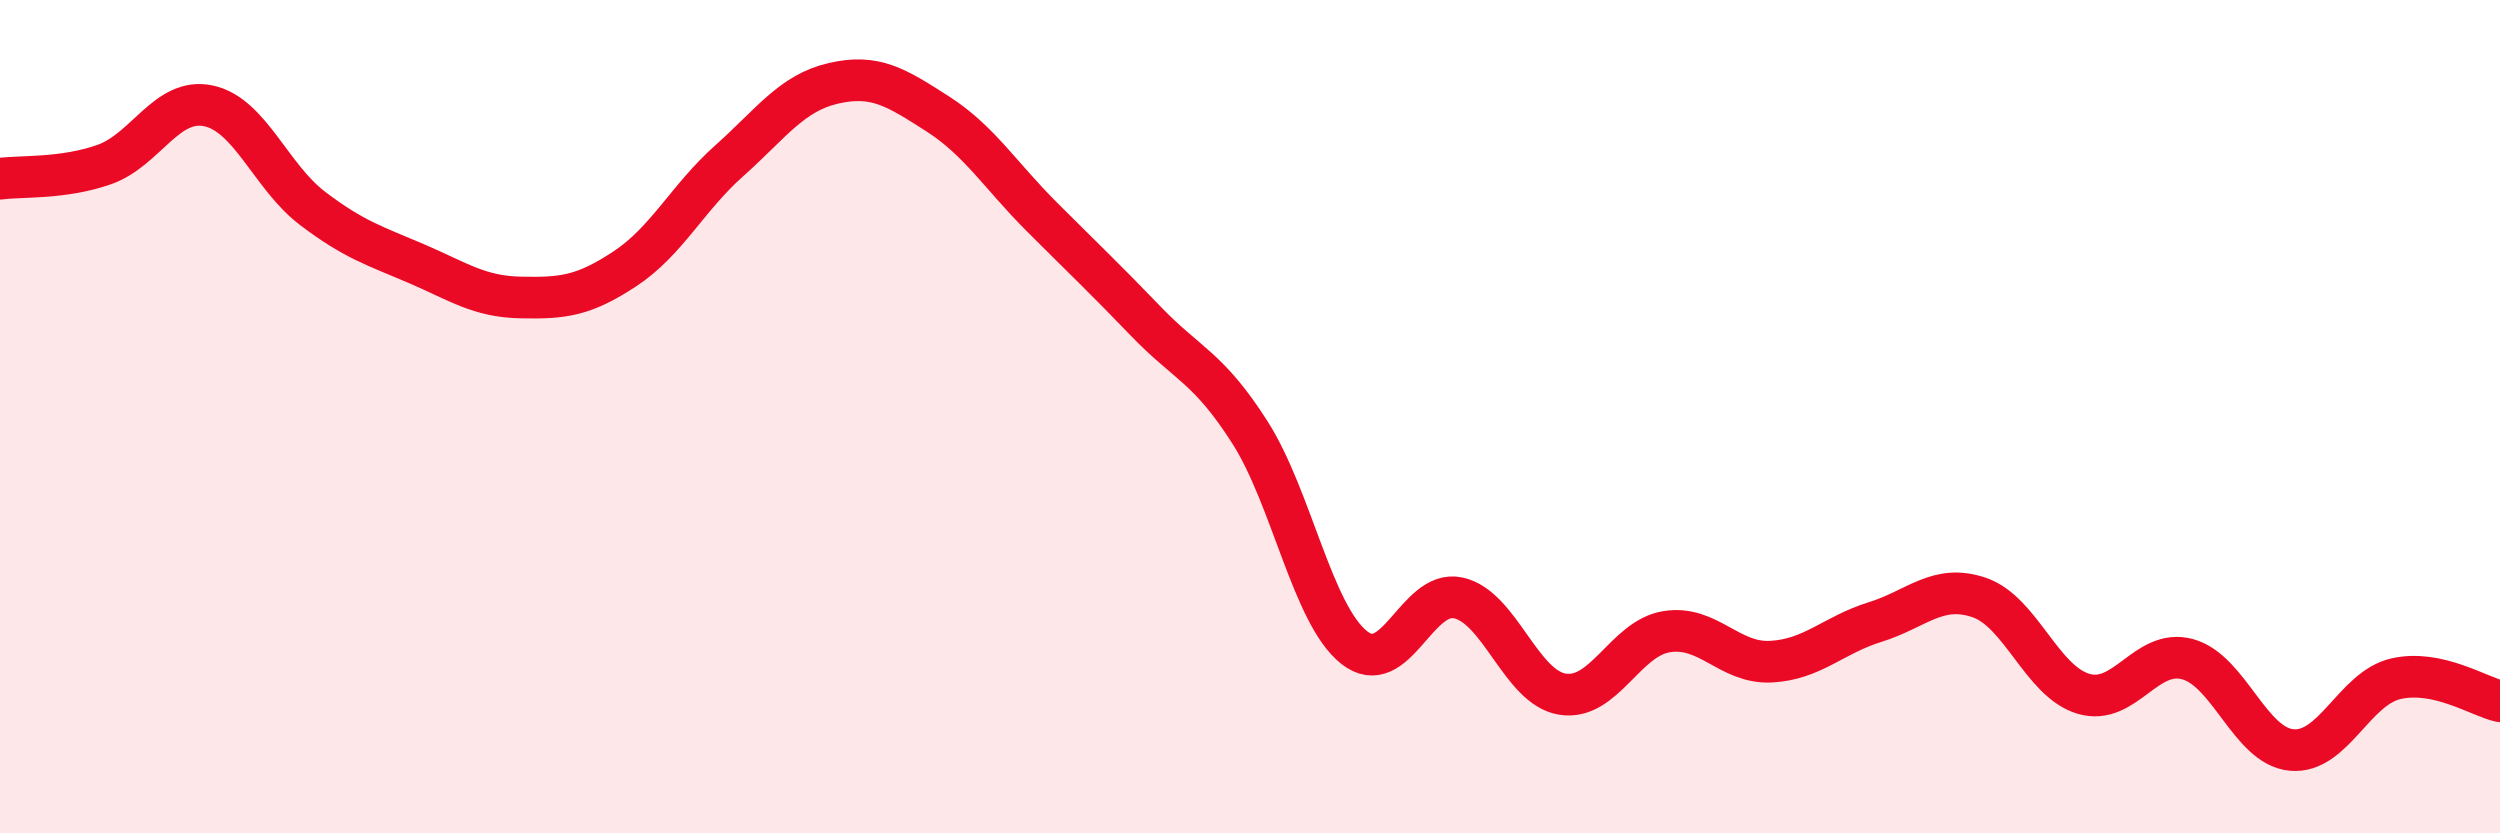 
    <svg width="60" height="20" viewBox="0 0 60 20" xmlns="http://www.w3.org/2000/svg">
      <path
        d="M 0,4.29 C 0.5,4.22 1.5,4.3 2.5,3.95 C 3.5,3.6 4,2.33 5,2.54 C 6,2.75 6.5,4.24 7.5,5 C 8.5,5.76 9,5.9 10,6.33 C 11,6.76 11.5,7.12 12.5,7.14 C 13.5,7.16 14,7.11 15,6.45 C 16,5.79 16.5,4.75 17.5,3.86 C 18.5,2.97 19,2.23 20,2 C 21,1.77 21.5,2.09 22.5,2.73 C 23.5,3.37 24,4.2 25,5.2 C 26,6.2 26.5,6.67 27.5,7.71 C 28.5,8.75 29,8.81 30,10.38 C 31,11.95 31.5,14.75 32.5,15.54 C 33.5,16.33 34,14.13 35,14.35 C 36,14.57 36.5,16.5 37.5,16.66 C 38.5,16.82 39,15.32 40,15.16 C 41,15 41.5,15.93 42.5,15.88 C 43.5,15.83 44,15.24 45,14.93 C 46,14.62 46.5,14 47.5,14.34 C 48.5,14.68 49,16.35 50,16.65 C 51,16.95 51.5,15.55 52.5,15.82 C 53.5,16.09 54,17.91 55,18 C 56,18.09 56.5,16.52 57.5,16.29 C 58.5,16.06 59.5,16.72 60,16.83L60 20L0 20Z"
        fill="#EB0A25"
        opacity="0.1"
        stroke-linecap="round"
        stroke-linejoin="round"
      />
      <path
        d="M 0,4.29 C 0.5,4.22 1.5,4.3 2.5,3.95 C 3.5,3.6 4,2.33 5,2.54 C 6,2.75 6.5,4.24 7.5,5 C 8.5,5.76 9,5.9 10,6.33 C 11,6.76 11.5,7.12 12.5,7.14 C 13.5,7.16 14,7.11 15,6.45 C 16,5.79 16.5,4.75 17.5,3.86 C 18.5,2.97 19,2.23 20,2 C 21,1.77 21.5,2.09 22.5,2.73 C 23.5,3.37 24,4.2 25,5.2 C 26,6.2 26.5,6.67 27.5,7.71 C 28.5,8.75 29,8.81 30,10.38 C 31,11.95 31.5,14.75 32.5,15.54 C 33.5,16.33 34,14.13 35,14.35 C 36,14.57 36.5,16.5 37.5,16.66 C 38.5,16.82 39,15.32 40,15.16 C 41,15 41.5,15.93 42.5,15.88 C 43.5,15.83 44,15.24 45,14.93 C 46,14.62 46.5,14 47.5,14.34 C 48.5,14.68 49,16.35 50,16.65 C 51,16.95 51.5,15.55 52.5,15.82 C 53.5,16.09 54,17.91 55,18 C 56,18.09 56.5,16.52 57.5,16.29 C 58.5,16.06 59.5,16.72 60,16.83"
        stroke="#EB0A25"
        stroke-width="1"
        fill="none"
        stroke-linecap="round"
        stroke-linejoin="round"
      />
    </svg>
  